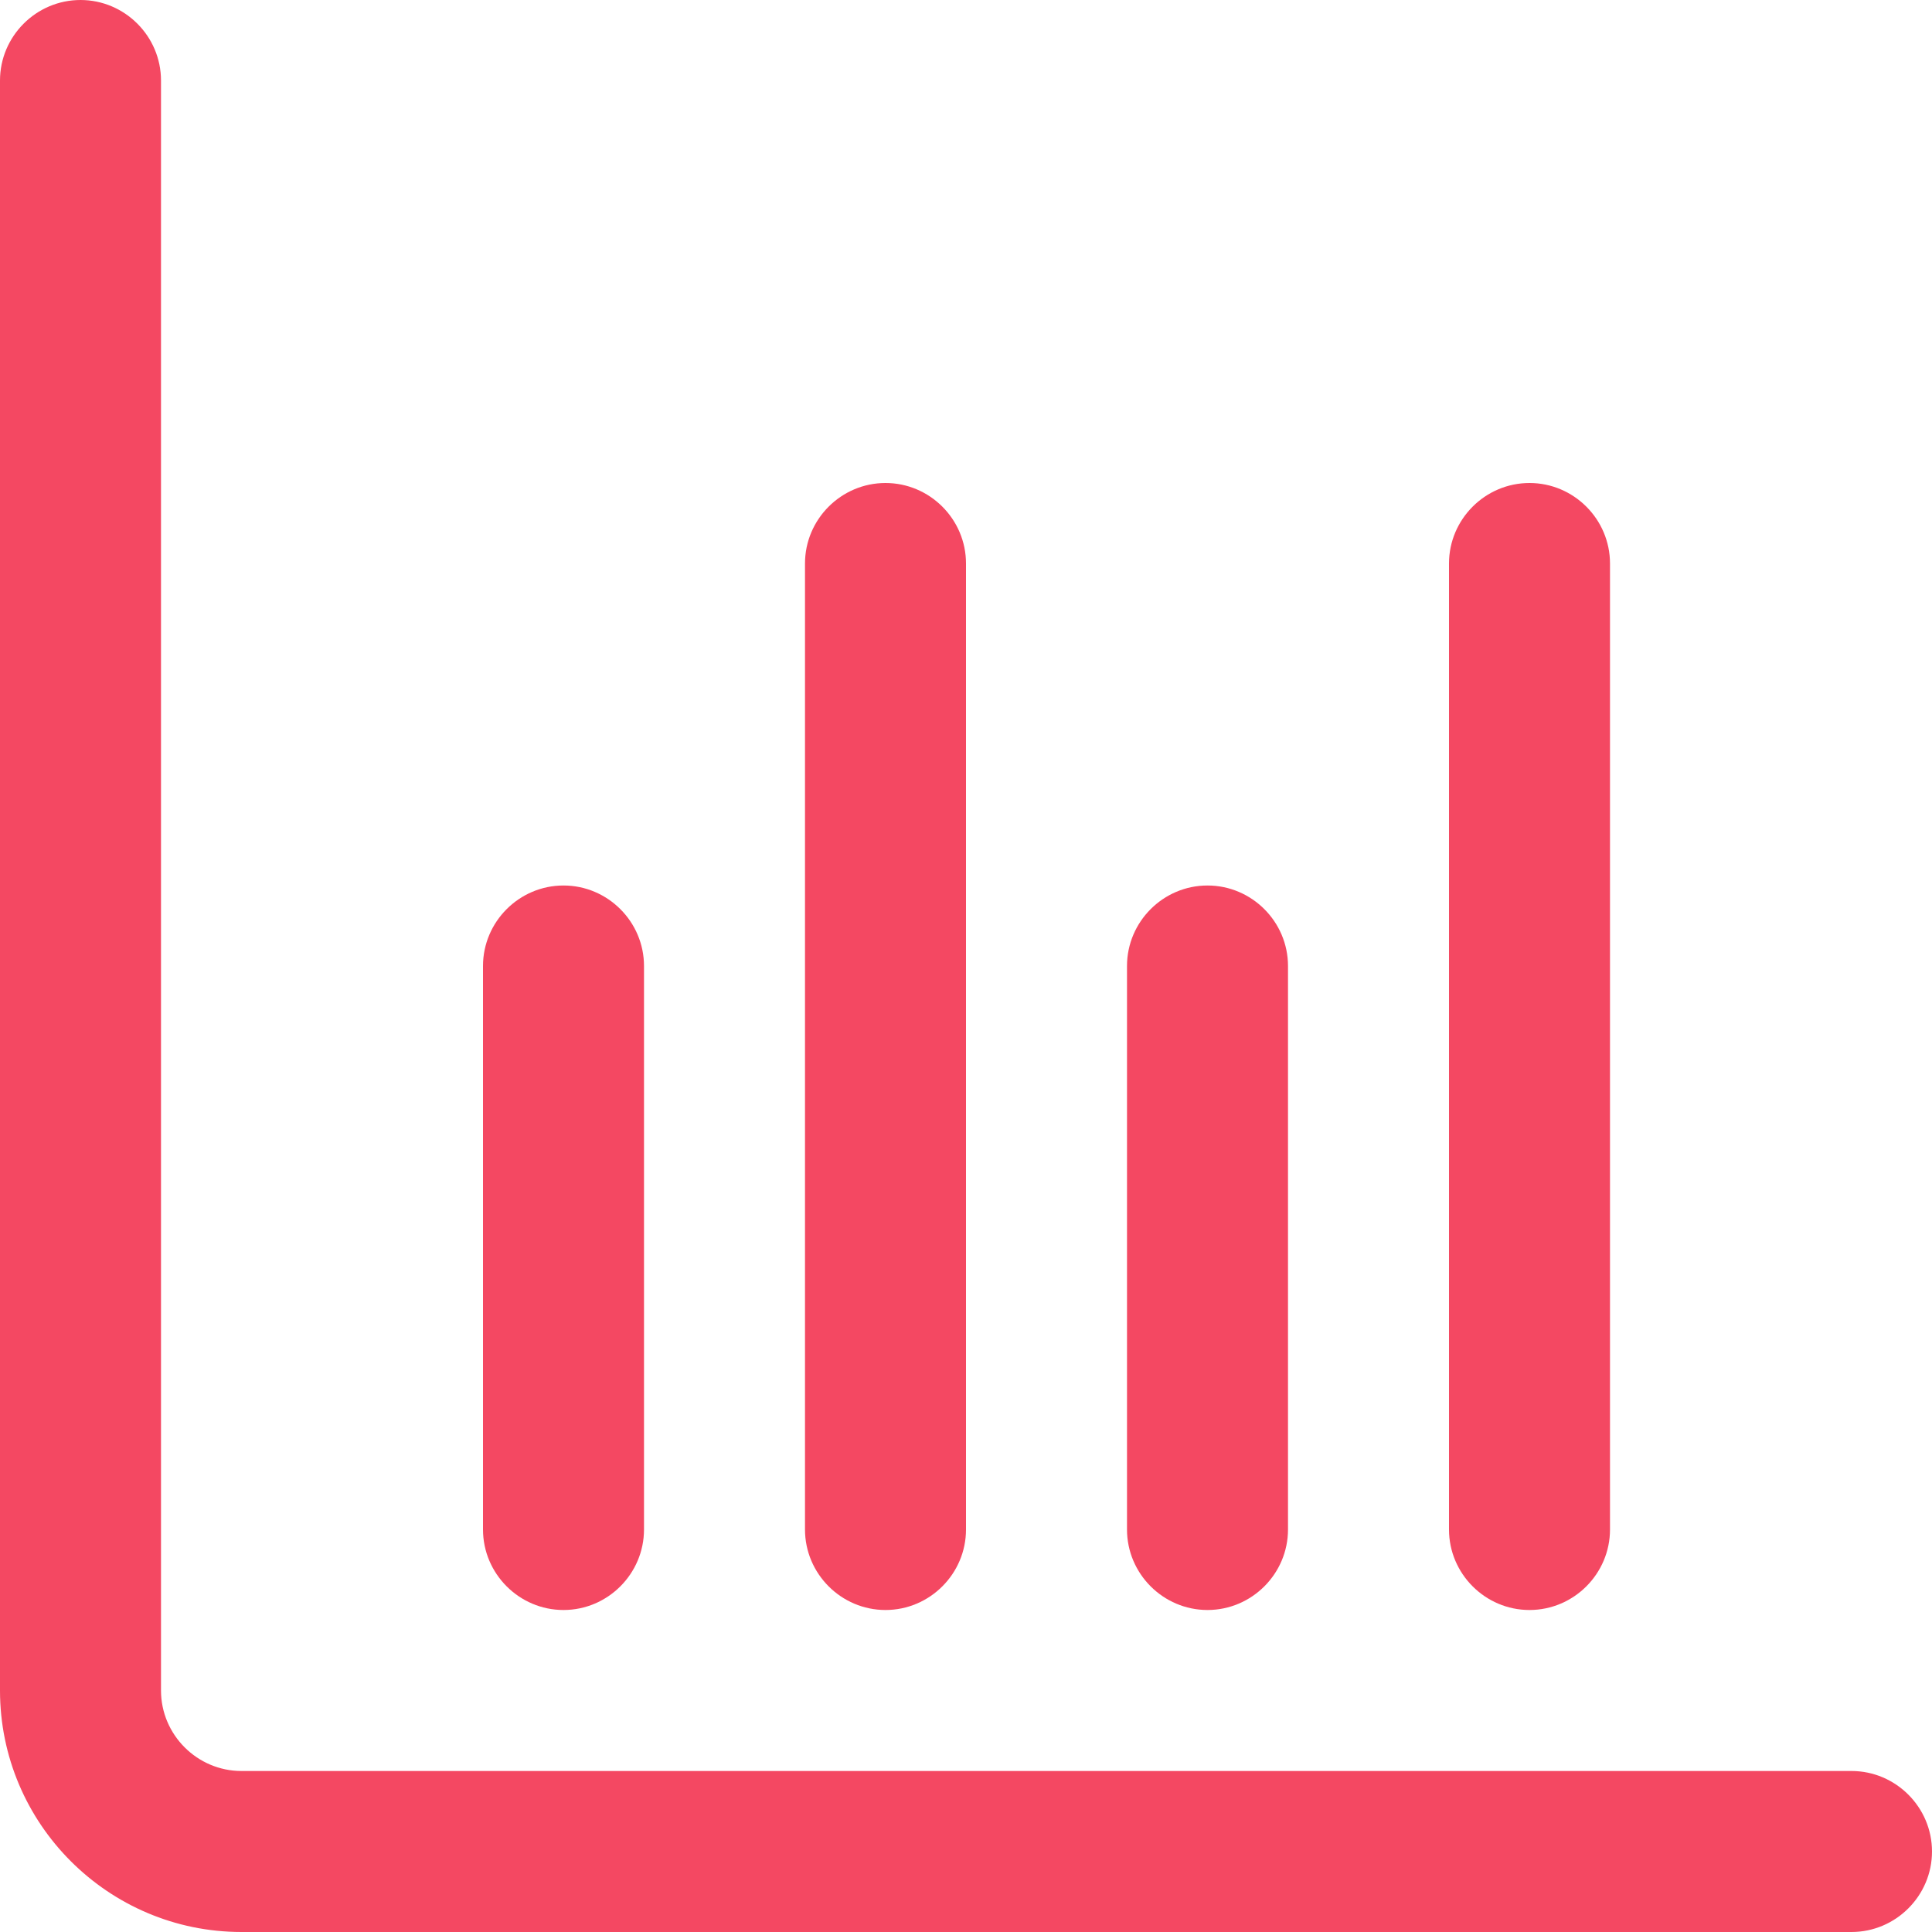<?xml version="1.0" encoding="UTF-8"?><svg id="Layer_2" xmlns="http://www.w3.org/2000/svg" viewBox="0 0 48 48"><defs><style>.cls-1{fill:#f44862;stroke-width:0px;}</style></defs><g id="Layer_1-2"><g id="eCommerce_marketplaces_intelligence"><path class="cls-1" d="m46,44H6c-1.1,0-2-.9-2-2V2c0-1.1-.9-2-2-2S0,.9,0,2v40c0,3.31,2.69,6,6,6h40c1.1,0,2-.9,2-2s-.9-2-2-2Z"/><path class="cls-1" d="m30,40c1.1,0,2-.9,2-2v-14c0-1.1-.9-2-2-2s-2,.9-2,2v14c0,1.1.9,2,2,2Z"/><path class="cls-1" d="m14,40c1.1,0,2-.9,2-2v-14c0-1.1-.9-2-2-2s-2,.9-2,2v14c0,1.1.9,2,2,2Z"/><path class="cls-1" d="m38,40c1.1,0,2-.9,2-2V14c0-1.1-.9-2-2-2s-2,.9-2,2v24c0,1.1.9,2,2,2Z"/><path class="cls-1" d="m22,40c1.1,0,2-.9,2-2V14c0-1.1-.9-2-2-2s-2,.9-2,2v24c0,1.1.9,2,2,2Z"/></g></g></svg>
